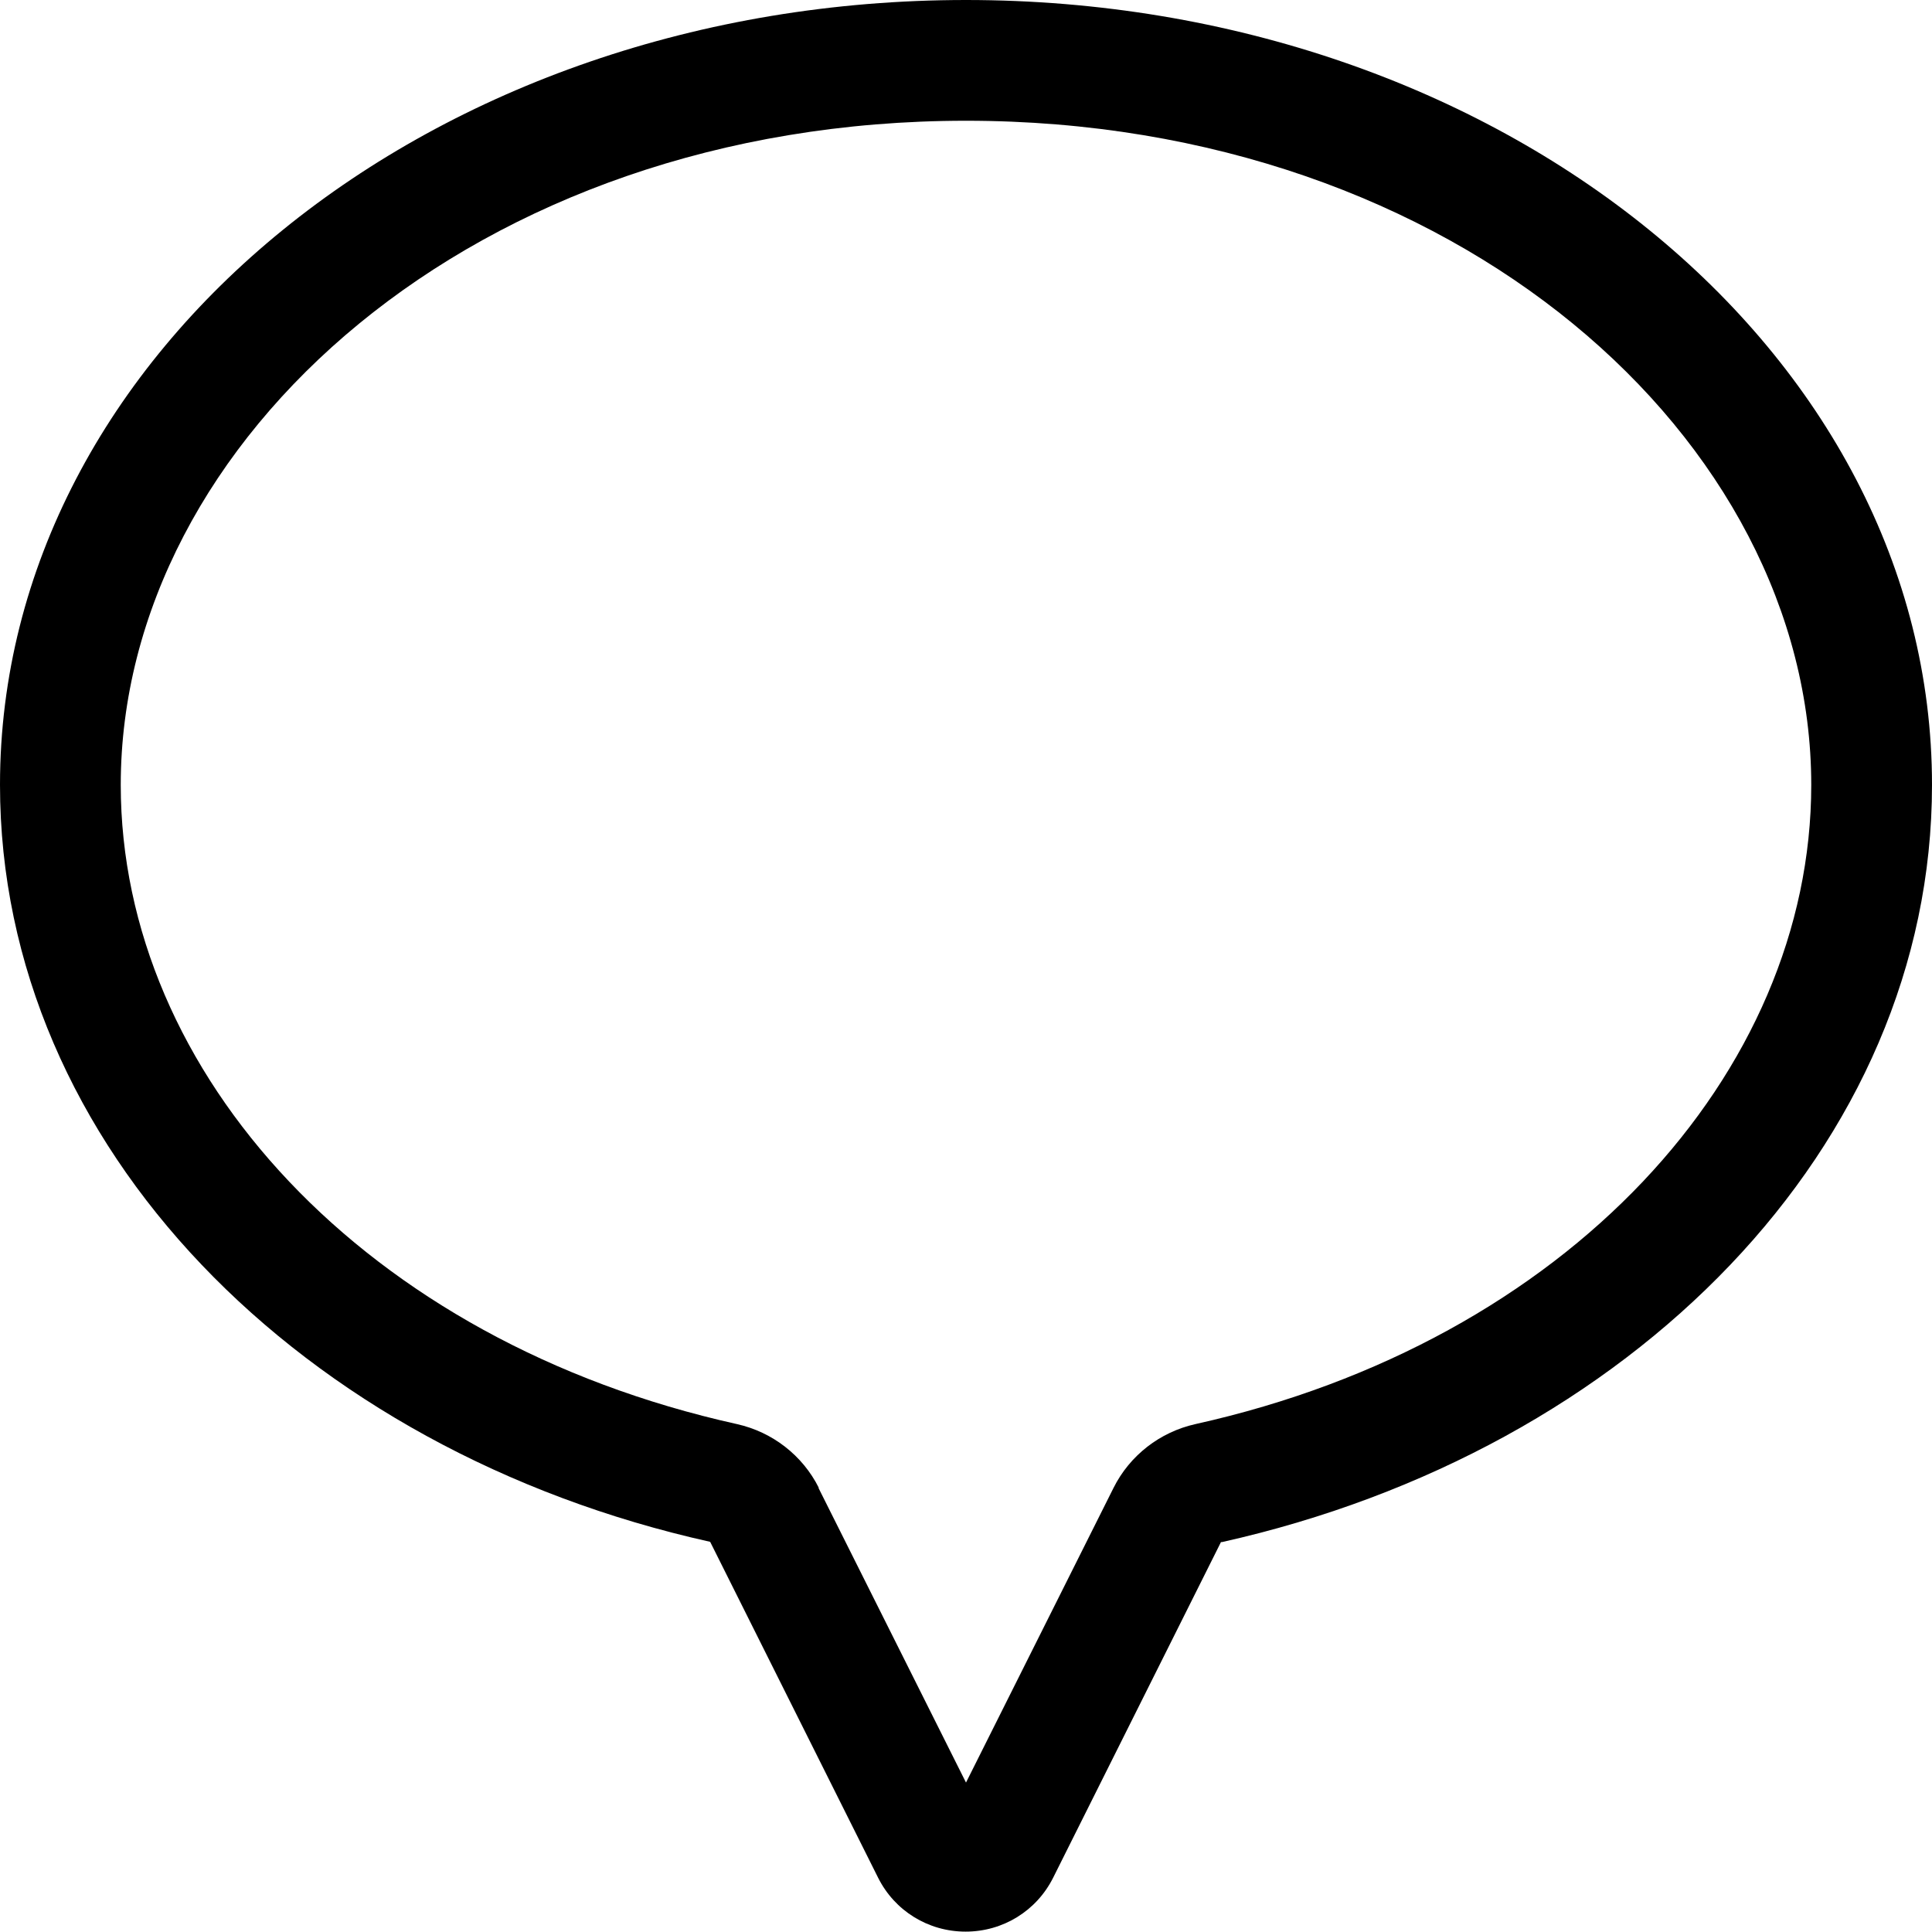 <svg xmlns="http://www.w3.org/2000/svg" viewBox="0 0 512 512"><!--! Font Awesome Pro 6.5.0 by @fontawesome - https://fontawesome.com License - https://fontawesome.com/license (Commercial License) Copyright 2023 Fonticons, Inc. --><path d="M216.9 394.3L256 472.4l39.1-78.1c4.3-8.6 12.3-14.8 21.7-16.9C415.4 355.5 480 284.4 480 208c0-91.3-93.8-176-224-176S32 116.7 32 208c0 76.4 64.6 147.5 163.3 169.4c9.4 2.1 17.4 8.3 21.7 16.9zm44.5 89s0 0 0 0l-5.5 2.7 5.5-2.7 0 0zm62.2-74.7l-44.5 89c-4.4 8.8-13.3 14.3-23.2 14.3s-18.8-5.5-23.2-14.3l-44.5-89C79.8 384.5 0 303.8 0 208C0 93.1 114.6 0 256 0S512 93.1 512 208c0 95.8-79.8 176.5-188.3 200.7z"/></svg>